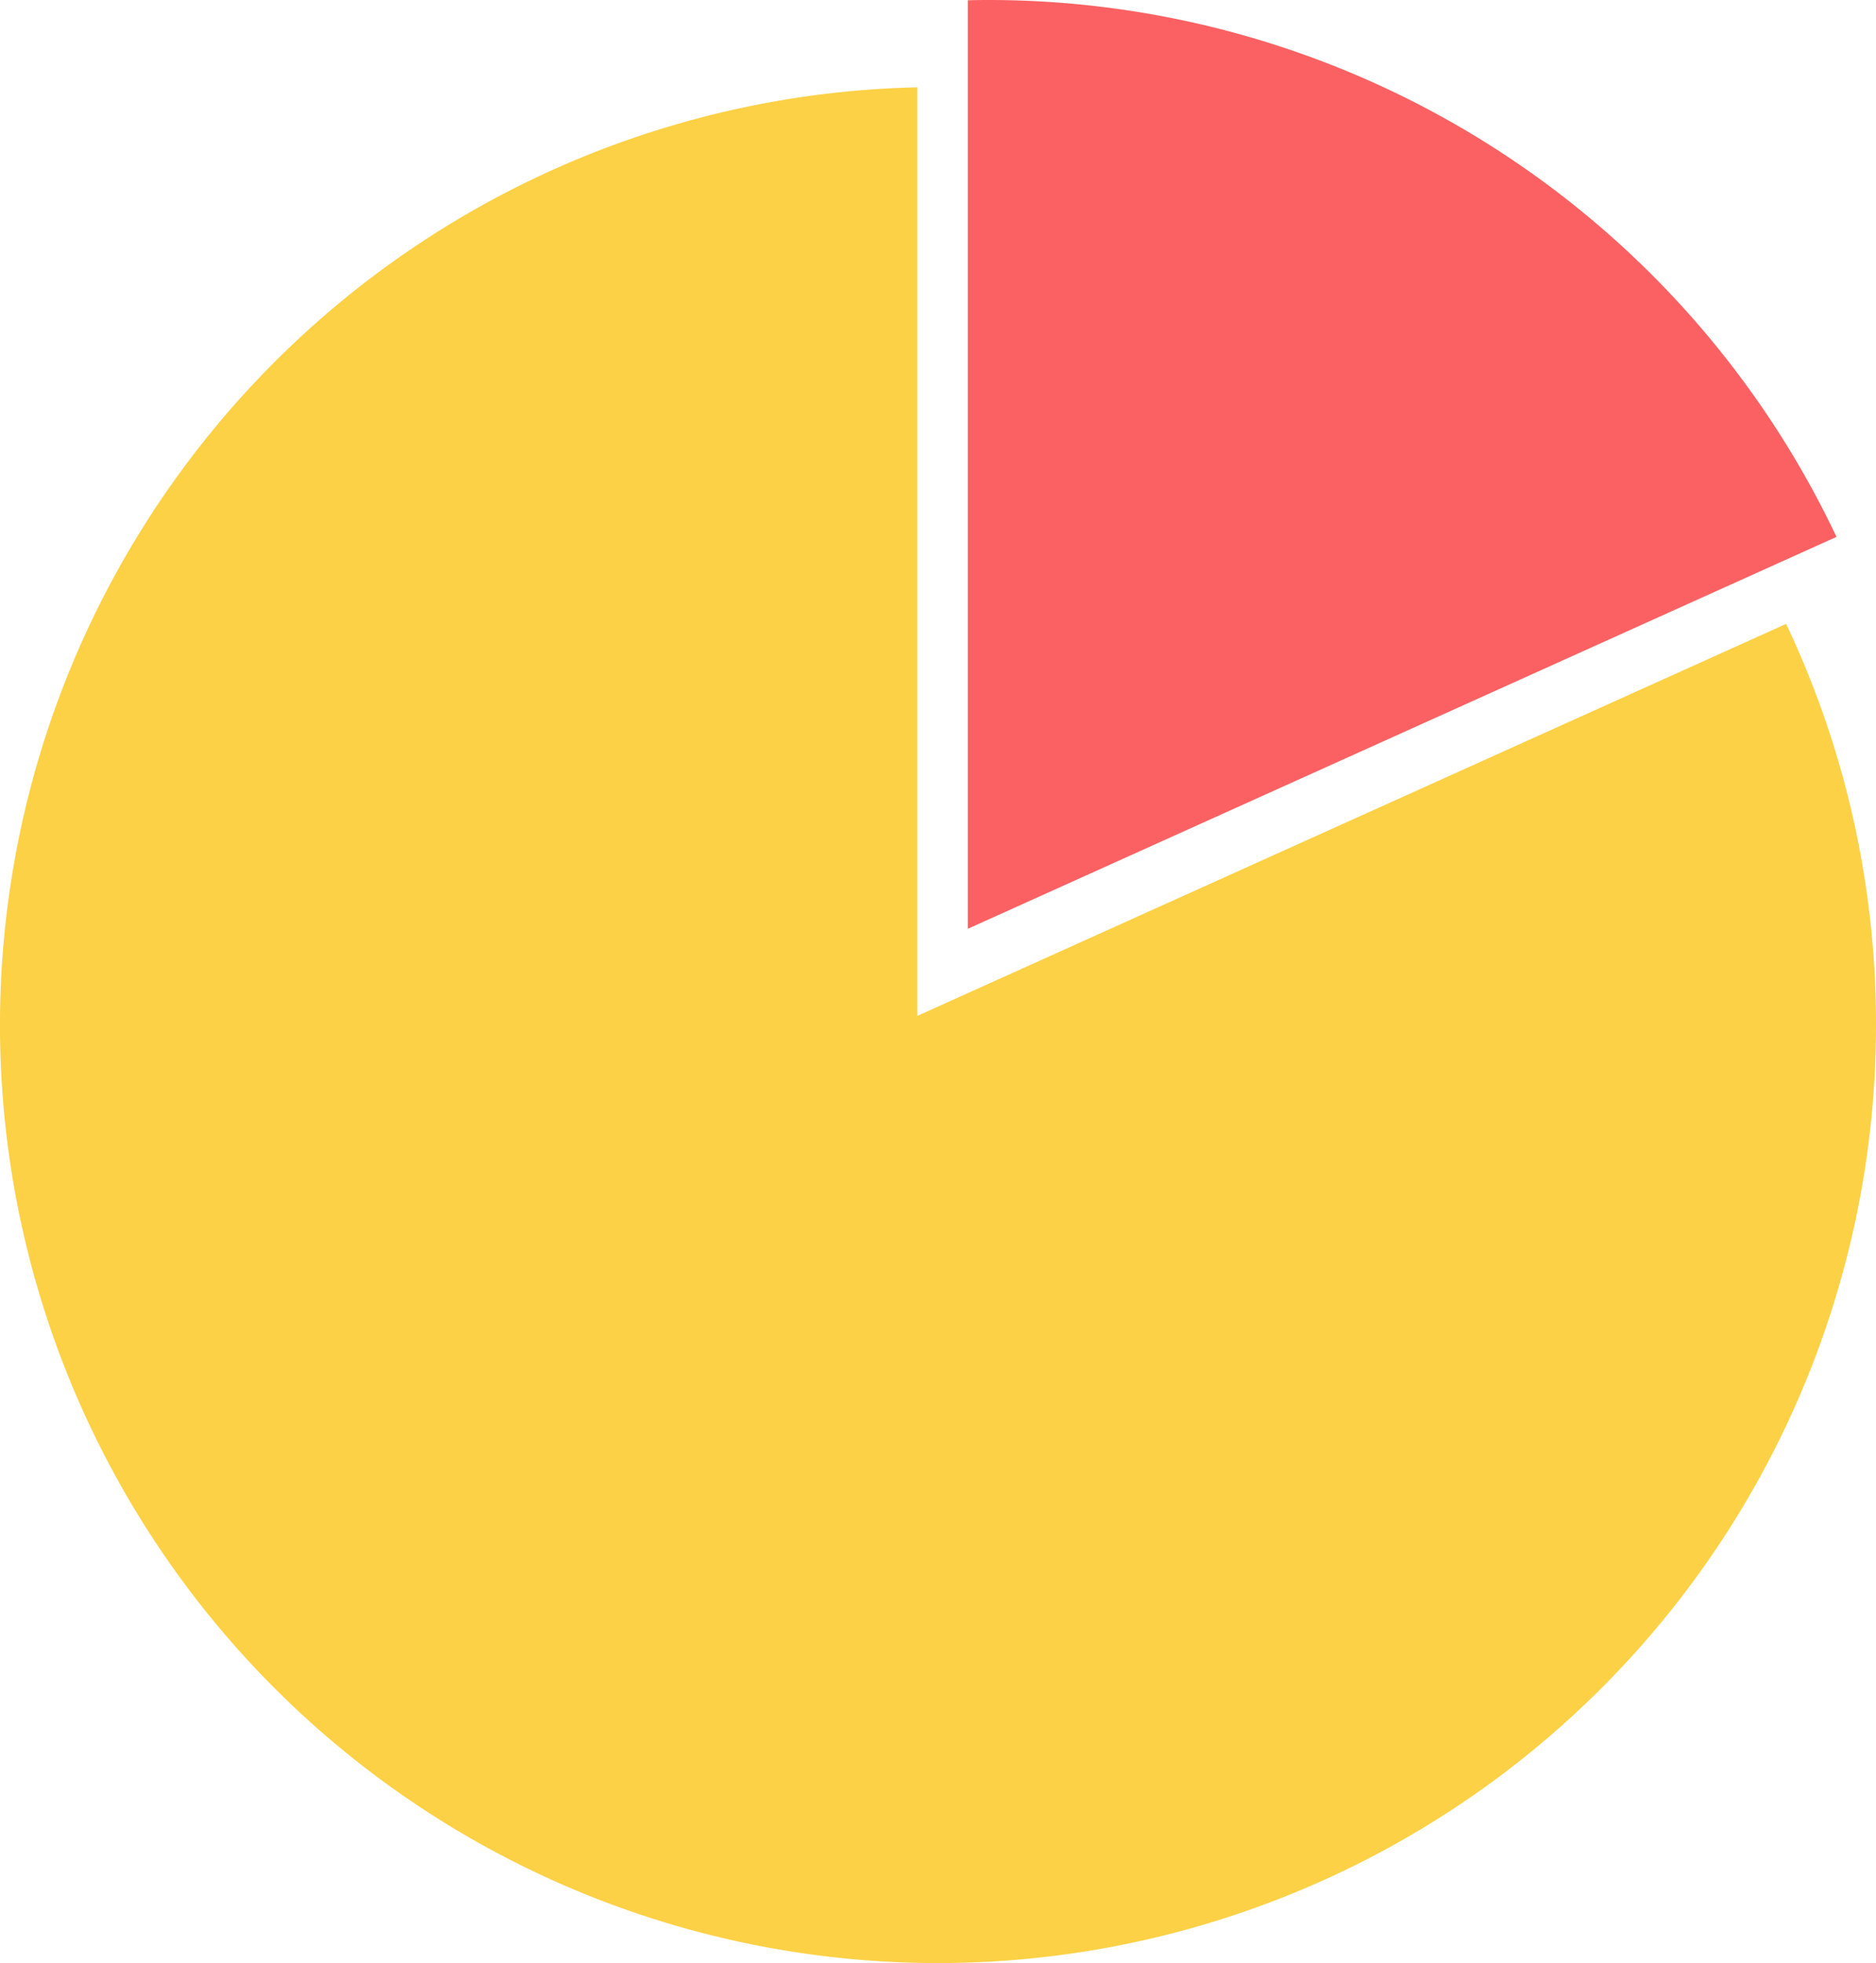 <?xml version="1.0" encoding="UTF-8"?> <svg xmlns="http://www.w3.org/2000/svg" data-name="Group 7996" viewBox="0 0 91.155 95.385"><defs><clipPath id="a"><path fill="none" d="M0 0h91.155v95.385H0z" data-name="Rectangle 2826"></path></clipPath></defs><g clip-path="url(#a)" data-name="Group 7995"><path fill="#fcd146" d="M91.155 49.807A45.578 45.578 0 1 1 44.576 4.243v45.119l42.212-19.046a45.4 45.4 0 0 1 4.367 19.491" data-name="Path 7164"></path><path fill="#fb6162" d="M89.237 26.087 47.025 45.132V.013c.332-.009.668-.013 1-.013a45.58 45.58 0 0 1 41.21 26.087" data-name="Path 7165"></path></g></svg> 